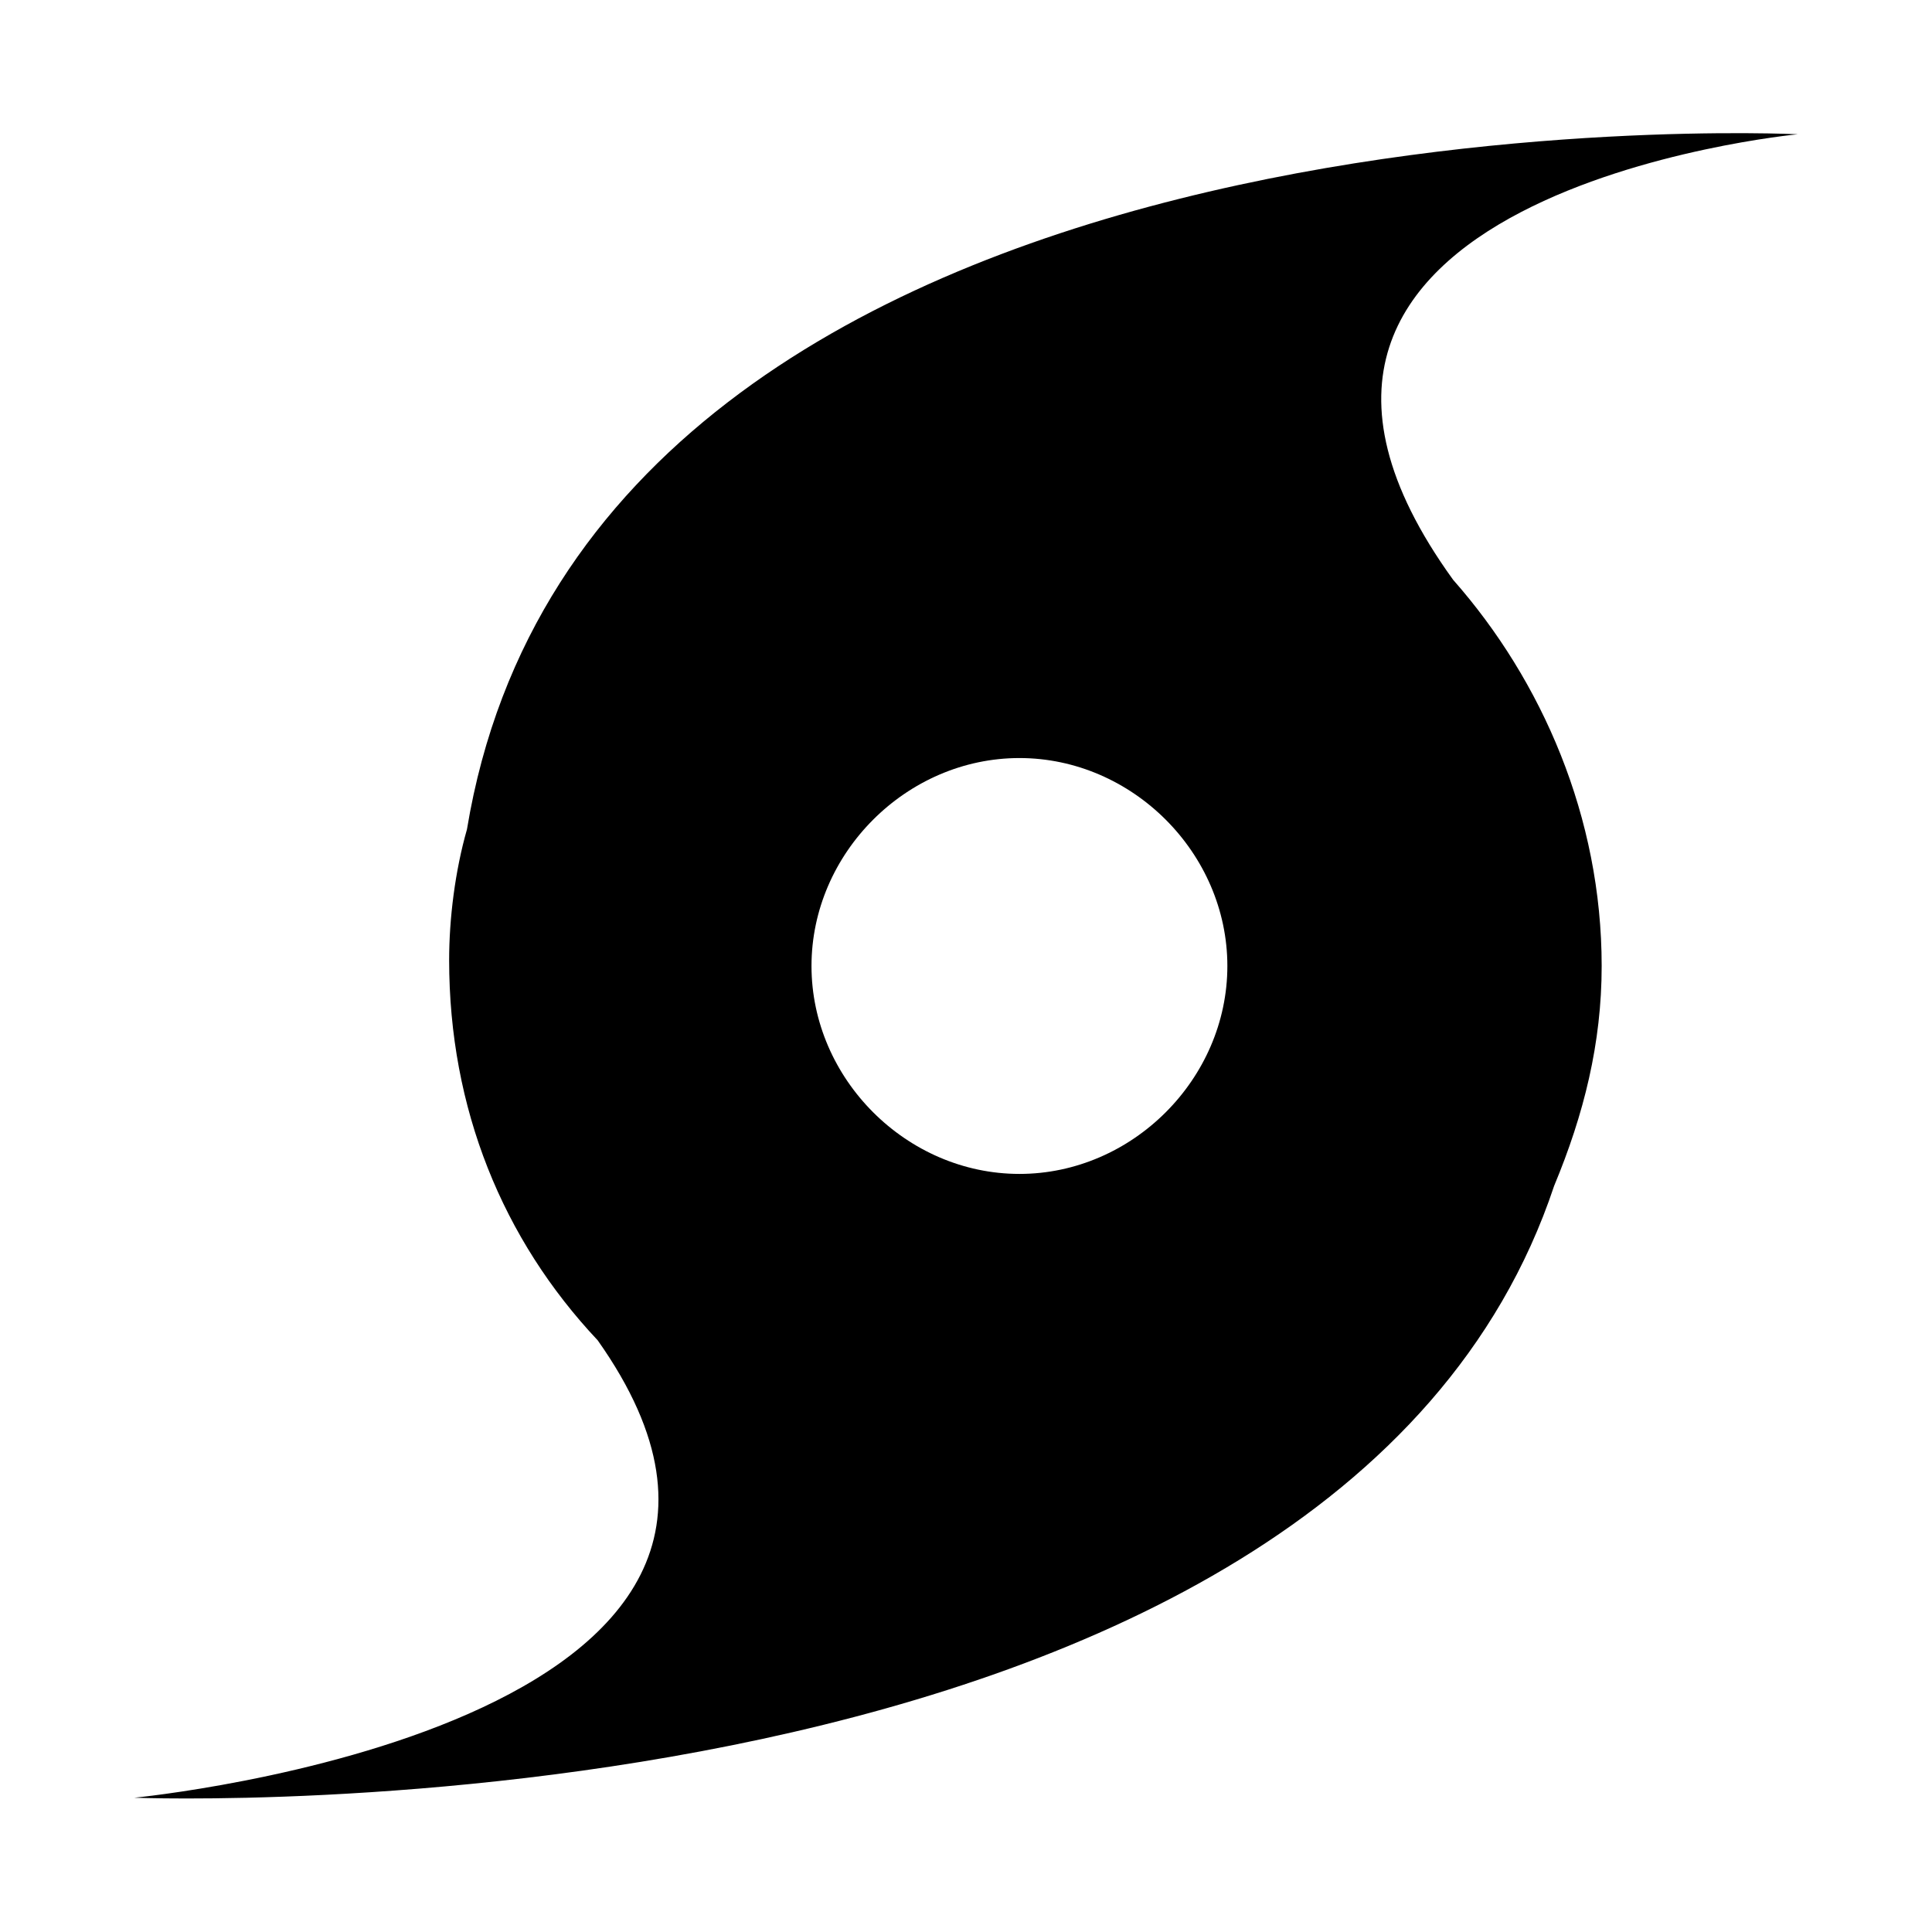 <?xml version="1.0" encoding="UTF-8"?>
<!-- Uploaded to: SVG Repo, www.svgrepo.com, Generator: SVG Repo Mixer Tools -->
<svg fill="#000000" width="800px" height="800px" version="1.1" viewBox="144 144 512 512" xmlns="http://www.w3.org/2000/svg">
 <path d="m620.41 179.58s-319.6-15.746-352.66 184.21c-3.148 11.02-4.723 23.617-4.723 34.637 0 39.359 14.168 73.996 39.359 100.76 72.422 102.34-122.8 121.23-122.8 121.23s318.03 12.594 376.28-162.16c7.871-18.895 12.594-37.785 12.594-58.254 0-39.359-15.742-75.57-39.359-102.34-73.996-102.34 91.316-118.08 91.316-118.08zm-206.25 275.52c-29.914 0-55.105-25.191-55.105-55.105 0-29.914 25.191-55.105 55.105-55.105 29.914 0 55.105 25.191 55.105 55.105 0 29.918-25.191 55.105-55.105 55.105z" fill-rule="evenodd"/>
</svg>